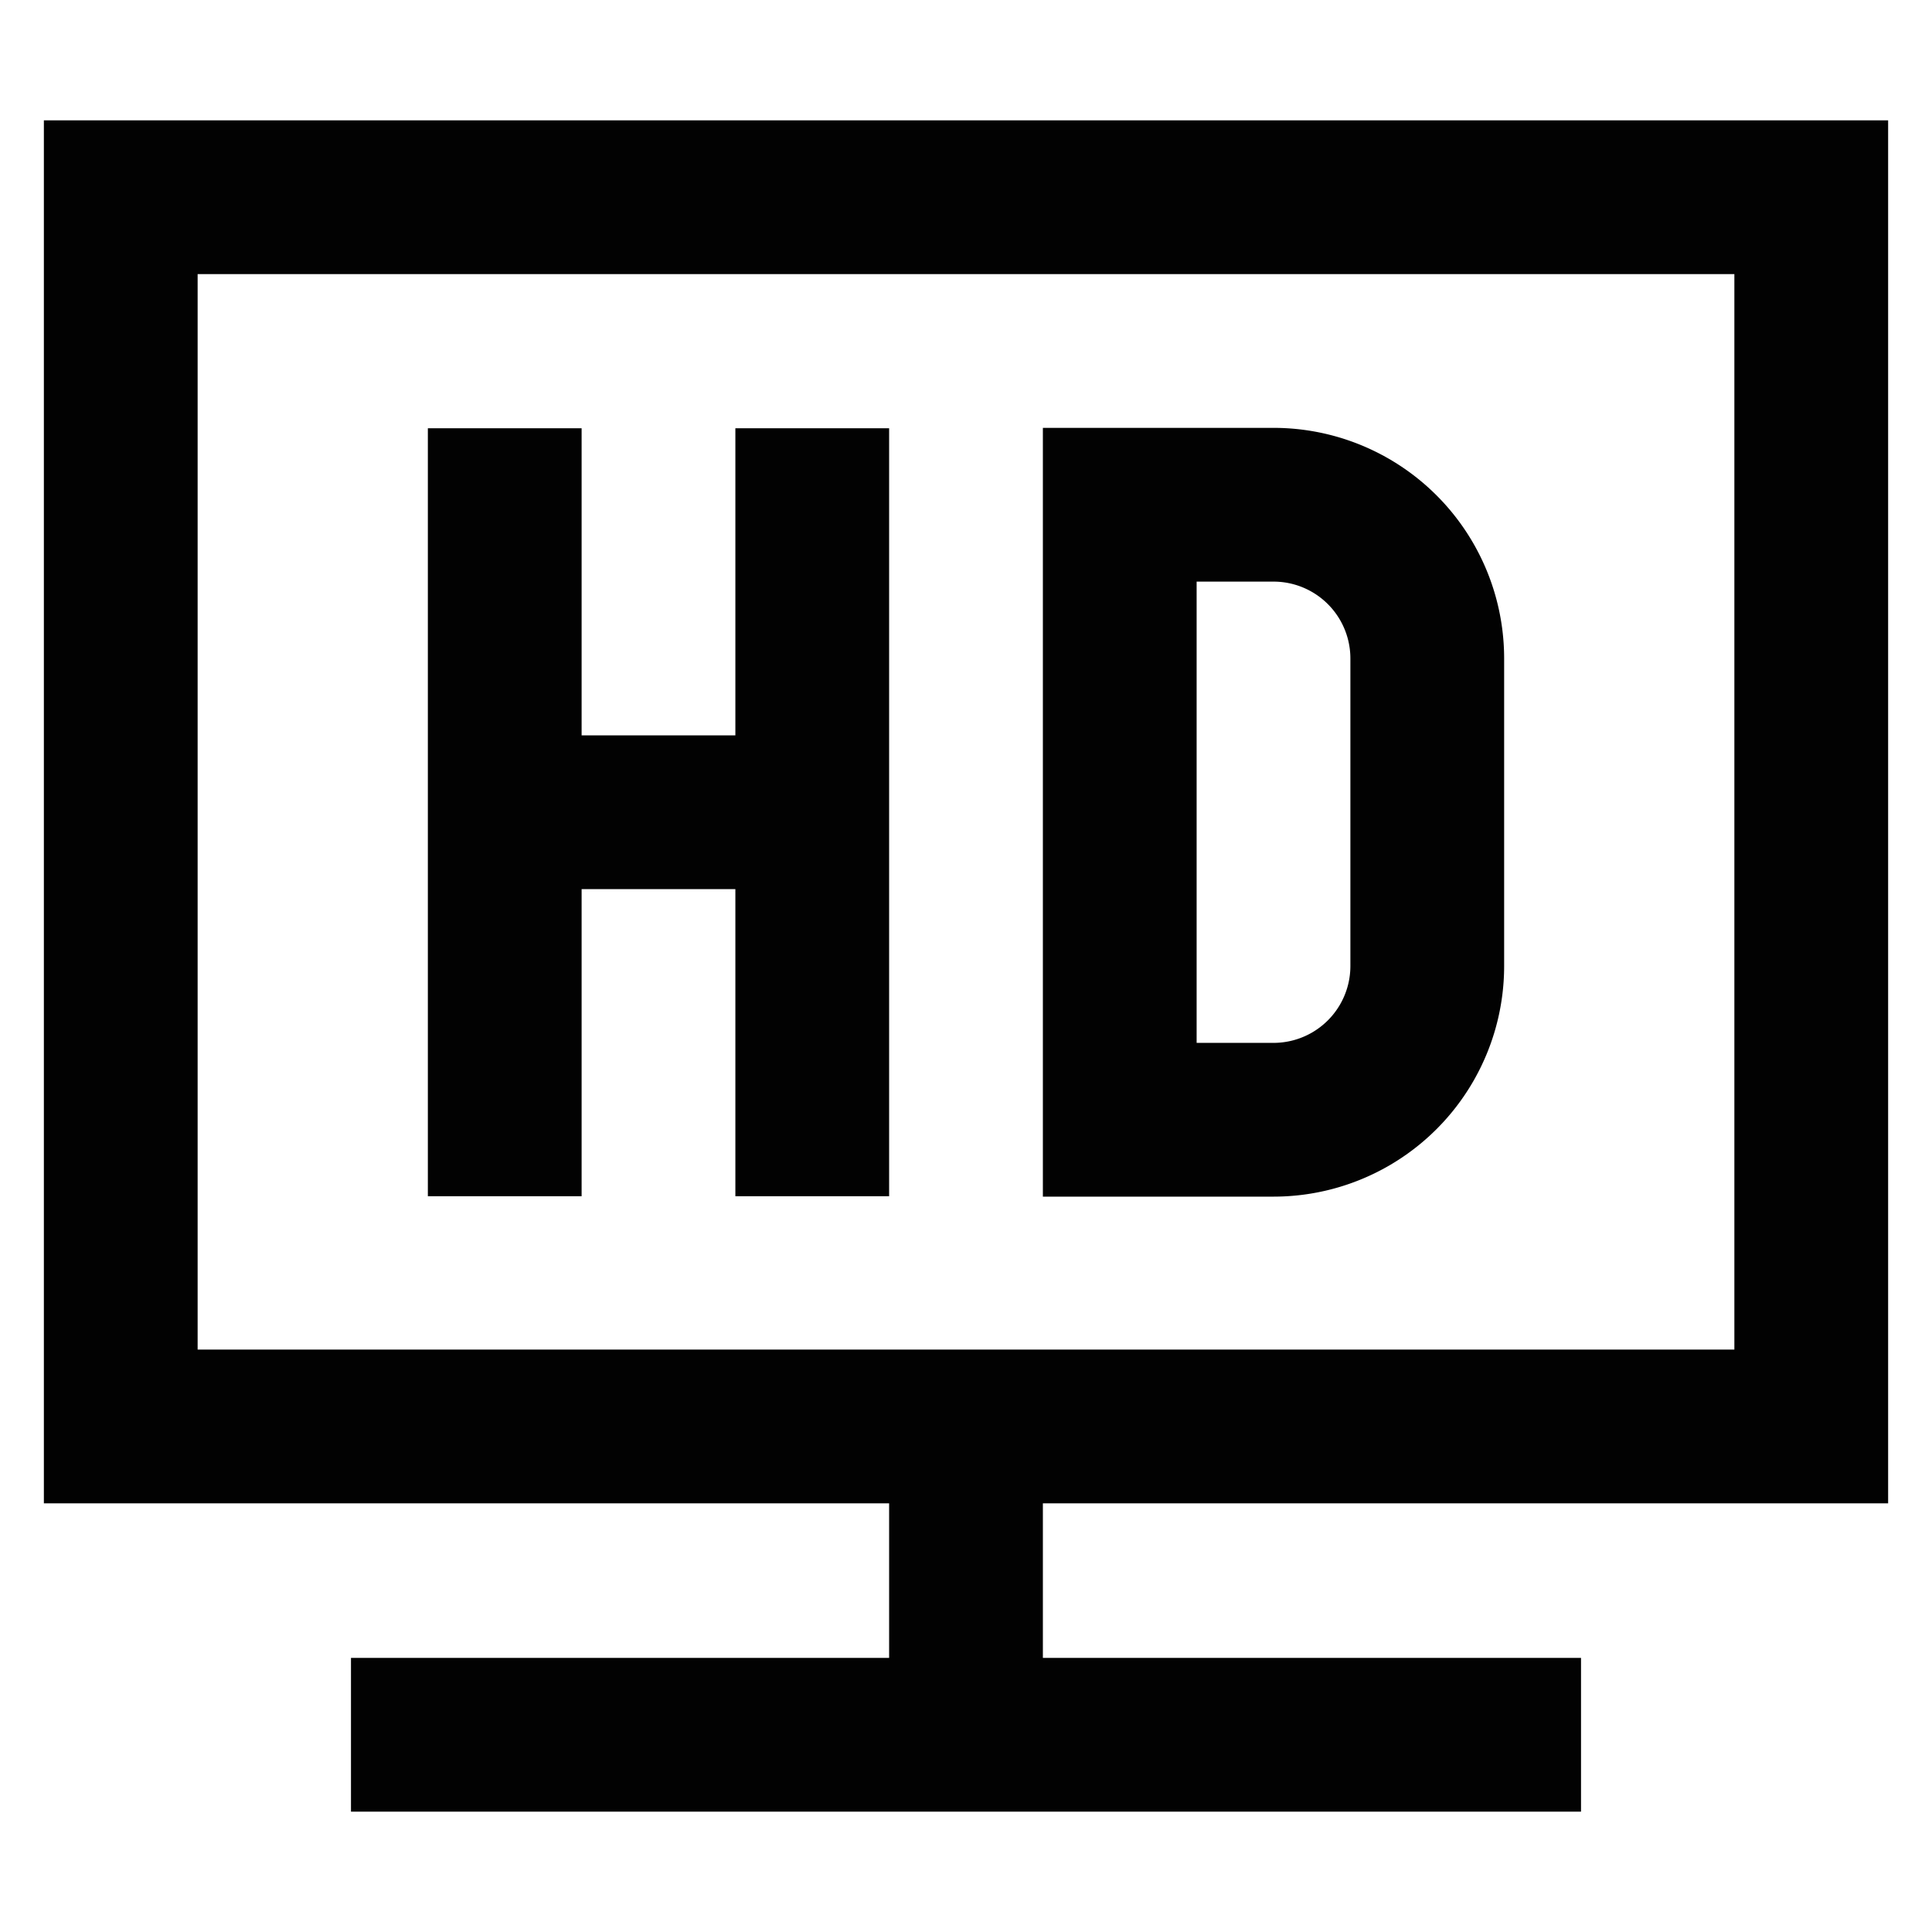 <svg id="Layer_1" data-name="Layer 1" xmlns="http://www.w3.org/2000/svg" viewBox="0 0 24 24"><defs><style>.cls-1{fill:none;stroke:#020202;stroke-miterlimit:10;stroke-width:1.91px;}</style></defs><rect class="cls-1" x="1.5" y="2.45" width="21" height="15.27"/><line class="cls-1" x1="4.36" y1="21.55" x2="19.64" y2="21.55"/><line class="cls-1" x1="12" y1="17.73" x2="12" y2="21.55"/><path class="cls-1" d="M13.91,6.27h1.91a1.91,1.91,0,0,1,1.91,1.91V12a1.91,1.91,0,0,1-1.91,1.91H13.91a0,0,0,0,1,0,0V6.27A0,0,0,0,1,13.91,6.27Z"/><line class="cls-1" x1="10.09" y1="14.86" x2="10.09" y2="5.32"/><line class="cls-1" x1="6.27" y1="14.86" x2="6.27" y2="5.32"/><line class="cls-1" x1="10.09" y1="10.09" x2="6.27" y2="10.09"/></svg>